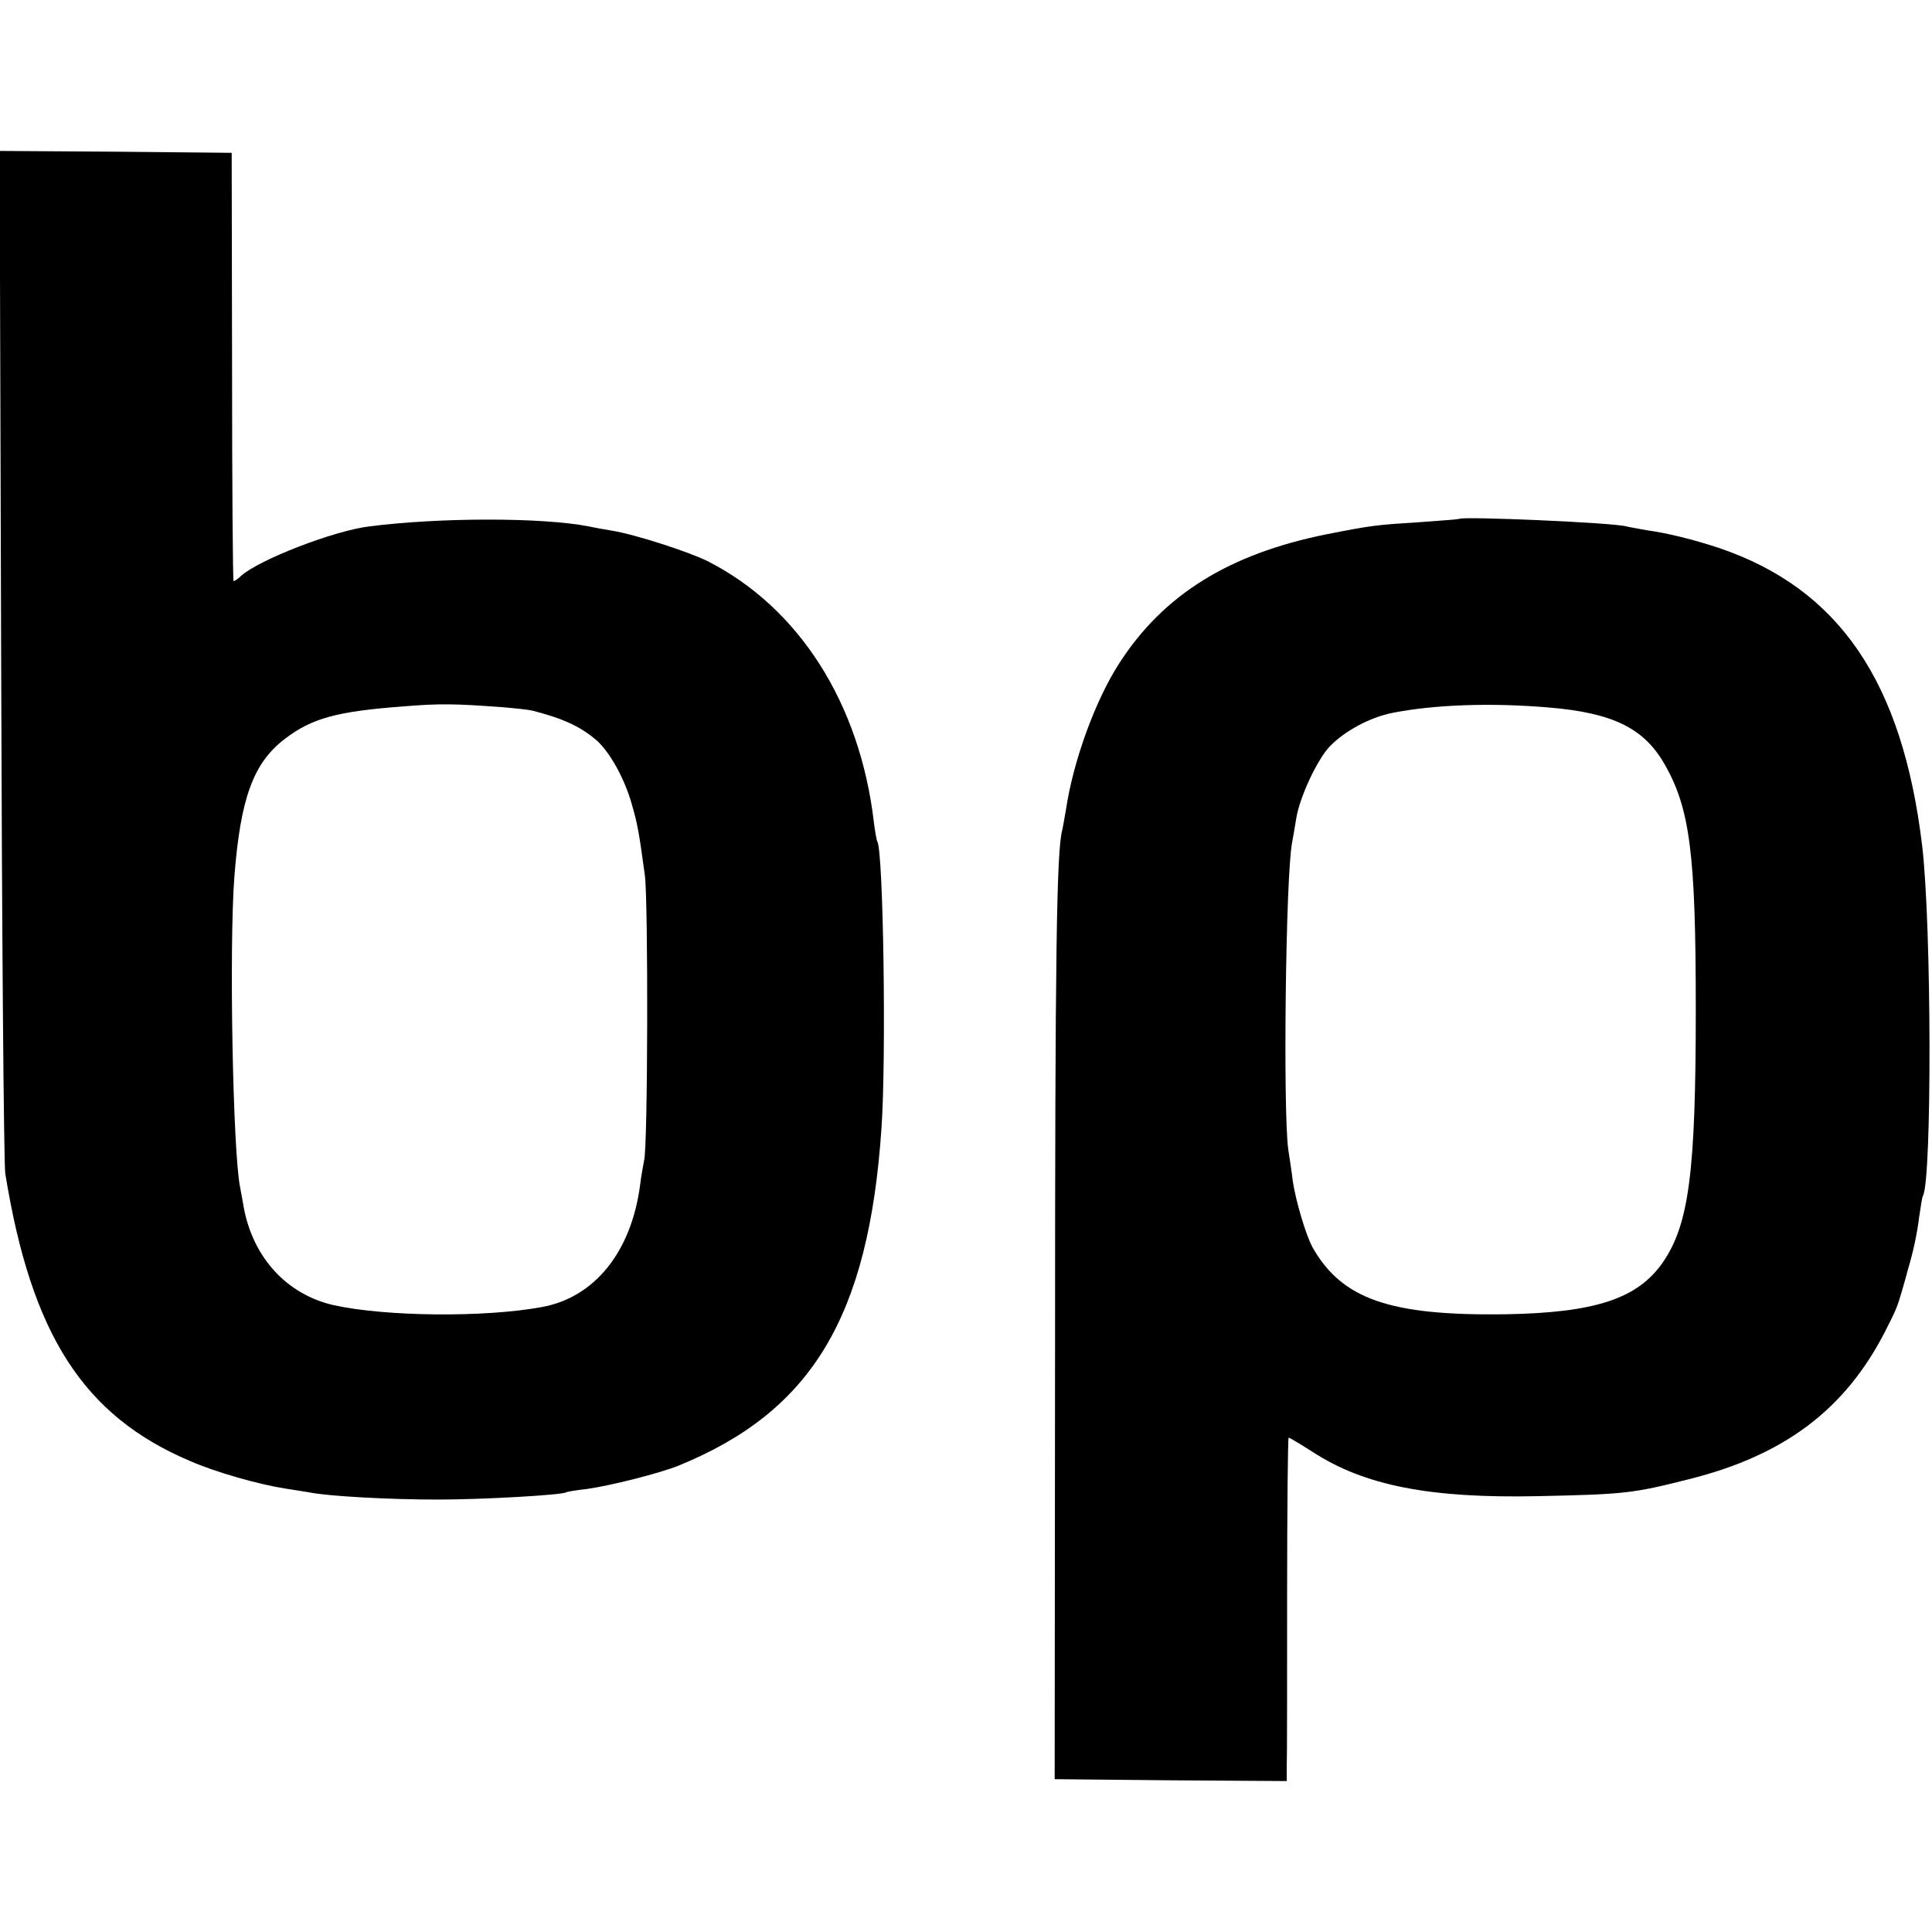 <?xml version="1.0" standalone="no"?>
<!DOCTYPE svg PUBLIC "-//W3C//DTD SVG 20010904//EN"
 "http://www.w3.org/TR/2001/REC-SVG-20010904/DTD/svg10.dtd">
<svg version="1.0" xmlns="http://www.w3.org/2000/svg"
 width="512pt" height="512pt" viewBox="0 0 512 512"
 preserveAspectRatio="xMidYMid meet">
<g transform="translate(0,512) scale(0.1,-0.1)"
fill="#000000" stroke="none">
<path d="M3 3388 c2 -733 7 -1353 11 -1378 69 -427 207 -642 490 -762 69 -30
182 -62 253 -73 21 -3 50 -8 63 -10 49 -10 208 -19 340 -19 122 0 327 12 340
19 3 2 28 6 55 9 64 9 190 41 241 61 355 144 506 394 540 895 13 187 5 734
-11 760 -2 3 -6 26 -9 50 -37 317 -199 570 -441 693 -51 25 -192 71 -255 81
-19 3 -46 8 -60 11 -122 24 -394 24 -581 0 -93 -11 -292 -88 -340 -131 -8 -8
-17 -14 -20 -14 -2 0 -4 255 -4 568 l-1 567 -307 3 -308 2 4 -1332z m1327
-142 c36 -3 72 -7 80 -9 82 -21 128 -42 171 -79 35 -31 74 -101 93 -168 16
-56 19 -73 35 -190 9 -67 8 -720 -2 -755 -2 -11 -8 -42 -11 -68 -24 -176 -121
-296 -261 -321 -153 -28 -413 -25 -550 5 -124 28 -214 125 -239 259 -3 19 -8
44 -10 55 -19 98 -29 635 -15 820 16 209 50 303 134 367 72 55 139 73 315 86
95 8 137 7 260 -2z"/>
<path d="M3868 3745 c-2 -1 -50 -5 -108 -9 -112 -7 -123 -8 -245 -32 -258 -52
-432 -160 -549 -342 -64 -99 -122 -260 -141 -387 -4 -22 -8 -47 -10 -55 -15
-54 -19 -337 -19 -1360 l-1 -1155 308 -3 307 -2 0 37 c1 21 1 226 1 456 0 229
2 417 4 417 3 0 31 -17 64 -38 137 -89 311 -123 596 -117 230 5 251 7 401 45
252 63 413 184 519 390 30 59 33 66 46 111 7 24 14 49 15 54 14 46 25 98 30
140 4 28 8 53 10 56 24 42 23 716 -2 927 -52 435 -220 682 -539 790 -67 22
-134 39 -192 47 -21 4 -45 8 -53 10 -34 10 -433 27 -442 20z m237 -500 c169
-14 251 -55 305 -148 69 -119 84 -240 84 -652 0 -432 -18 -569 -87 -670 -67
-97 -180 -134 -419 -138 -305 -4 -432 40 -510 178 -18 34 -44 122 -52 175 -2
19 -8 57 -12 84 -14 101 -7 721 10 812 2 11 7 39 11 64 9 58 56 157 89 192 40
41 106 77 167 89 113 22 262 27 414 14z"/>
</g>
</svg>
